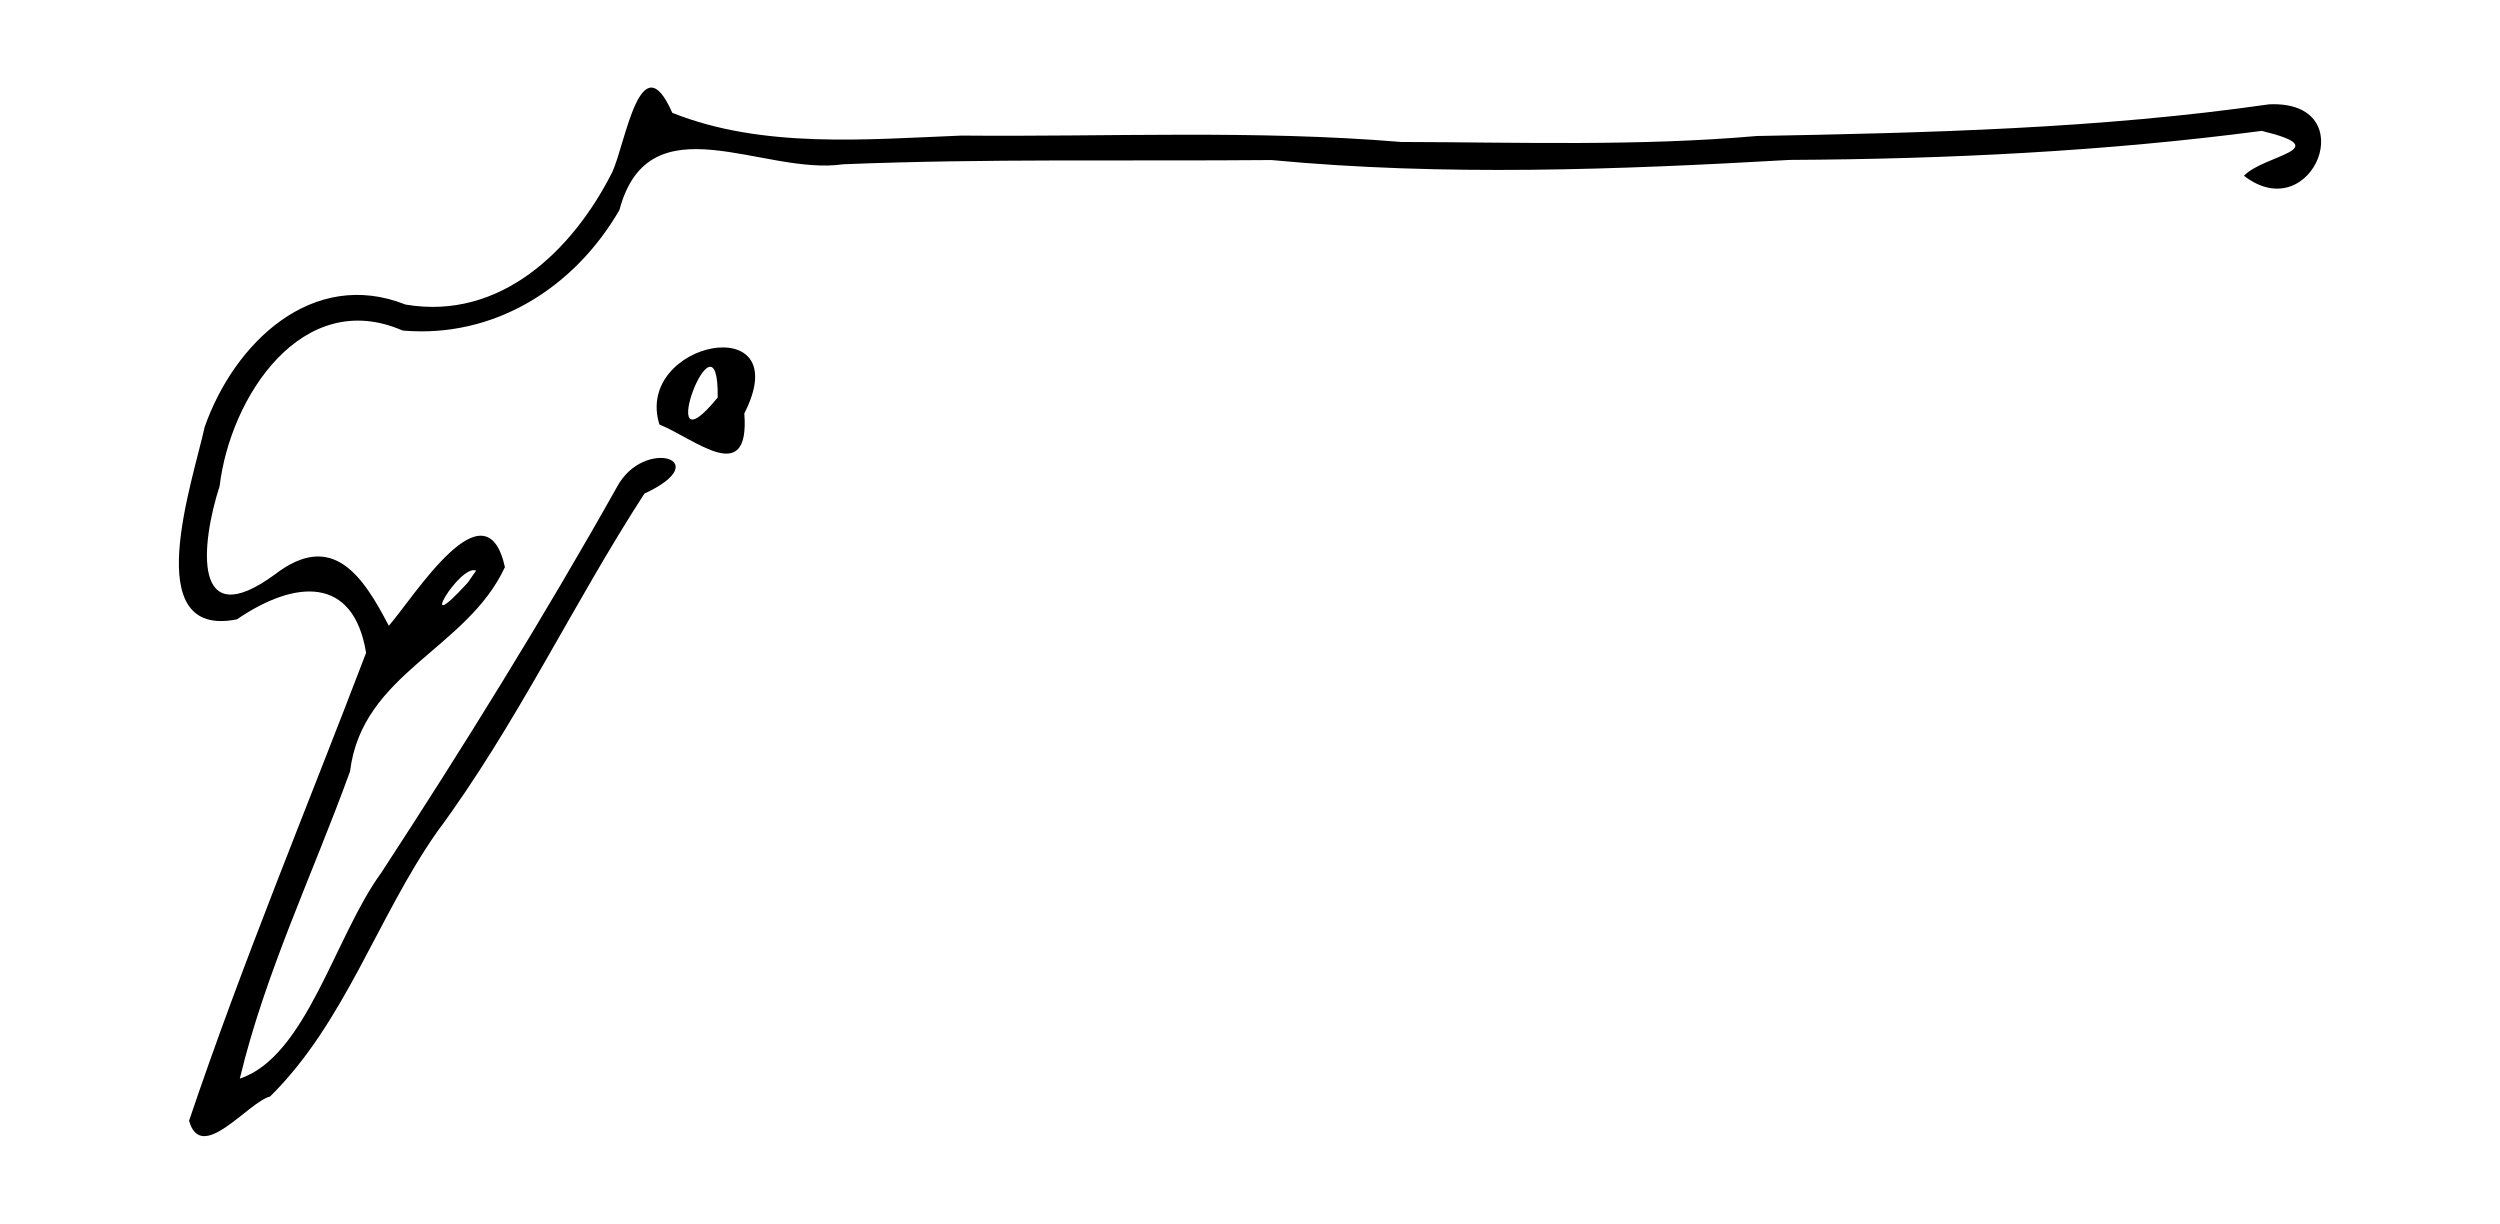 <?xml version="1.0" encoding="UTF-8"?>
<svg width="305.3mm" height="149.43mm" version="1.1" viewBox="0 0 305.3 149.43" xmlns="http://www.w3.org/2000/svg" xmlns:cc="http://creativecommons.org/ns#" xmlns:dc="http://purl.org/dc/elements/1.1/" xmlns:rdf="http://www.w3.org/1999/02/22-rdf-syntax-ns#">
<g transform="translate(229.84 -86.094)">
<path d="m-206.75 222.96c6.507-19.296 14.36-38.116 21.618-57.142-1.546-9.459-8.675-8.932-15.774-4.09-12.041 2.418-5.426-16.705-3.944-23.477 3.596-10.265 13.157-19.48 24.531-14.965 11.571 1.978 20.423-6.6 25.263-16.197 1.632-3.608 3.464-15.993 7.317-7.216 10.996 4.395 23.622 3.246 35.322 2.778 17.913 0.166 35.843-0.705 53.702 0.781 14.481 0.038 28.958 0.533 43.432-0.729 20.891-0.391 41.827-0.888 62.543-3.868 11.615-0.529 5.332 15.209-3.067 8.727 2.403-2.566 11.471-3.222 2.175-5.485-19.056 2.505-38.376 3.442-57.633 3.546-21.104 1.201-42.227 2.007-63.303 0.017-17.446 0.153-34.901-0.192-52.317 0.516-9.744 1.437-23.701-7.969-27.311 5.582-5.474 9.475-15.282 15.7-26.474 14.721-12.251-5.342-21.053 8.089-22.345 18.98-2.322 7.188-3.374 18.211 6.73 10.814 7.081-5.447 10.766 0.195 13.929 6.263 3.176-3.657 11.835-17.666 14.179-7.169-4.674 10.071-17.436 12.909-18.914 24.941-4.515 12.481-10.371 24.597-13.462 37.525 8.123-2.692 11.614-17.379 17.241-25.09 10.08-15.442 19.813-31.128 28.846-47.212 3.263-6.046 12.196-3.248 3.32 0.863-8.756 13.52-15.684 28.329-25.348 41.349-7.283 10.409-11.228 23.267-20.36 32.274-2.675 0.676-8.412 8.287-9.895 2.963zm35.049-67.185c-1.997-0.865-7.66 8.795-1.005 1.458zm22.384-17.844c-3.123-10.149 16.919-14.18 10.373-1.352 0.698 9.091-6.02 3.115-10.373 1.352zm7.123-3.295c0.15-12.173-8.201 10.057 0 0z" stroke-width=".958"/>
</g>
</svg>
